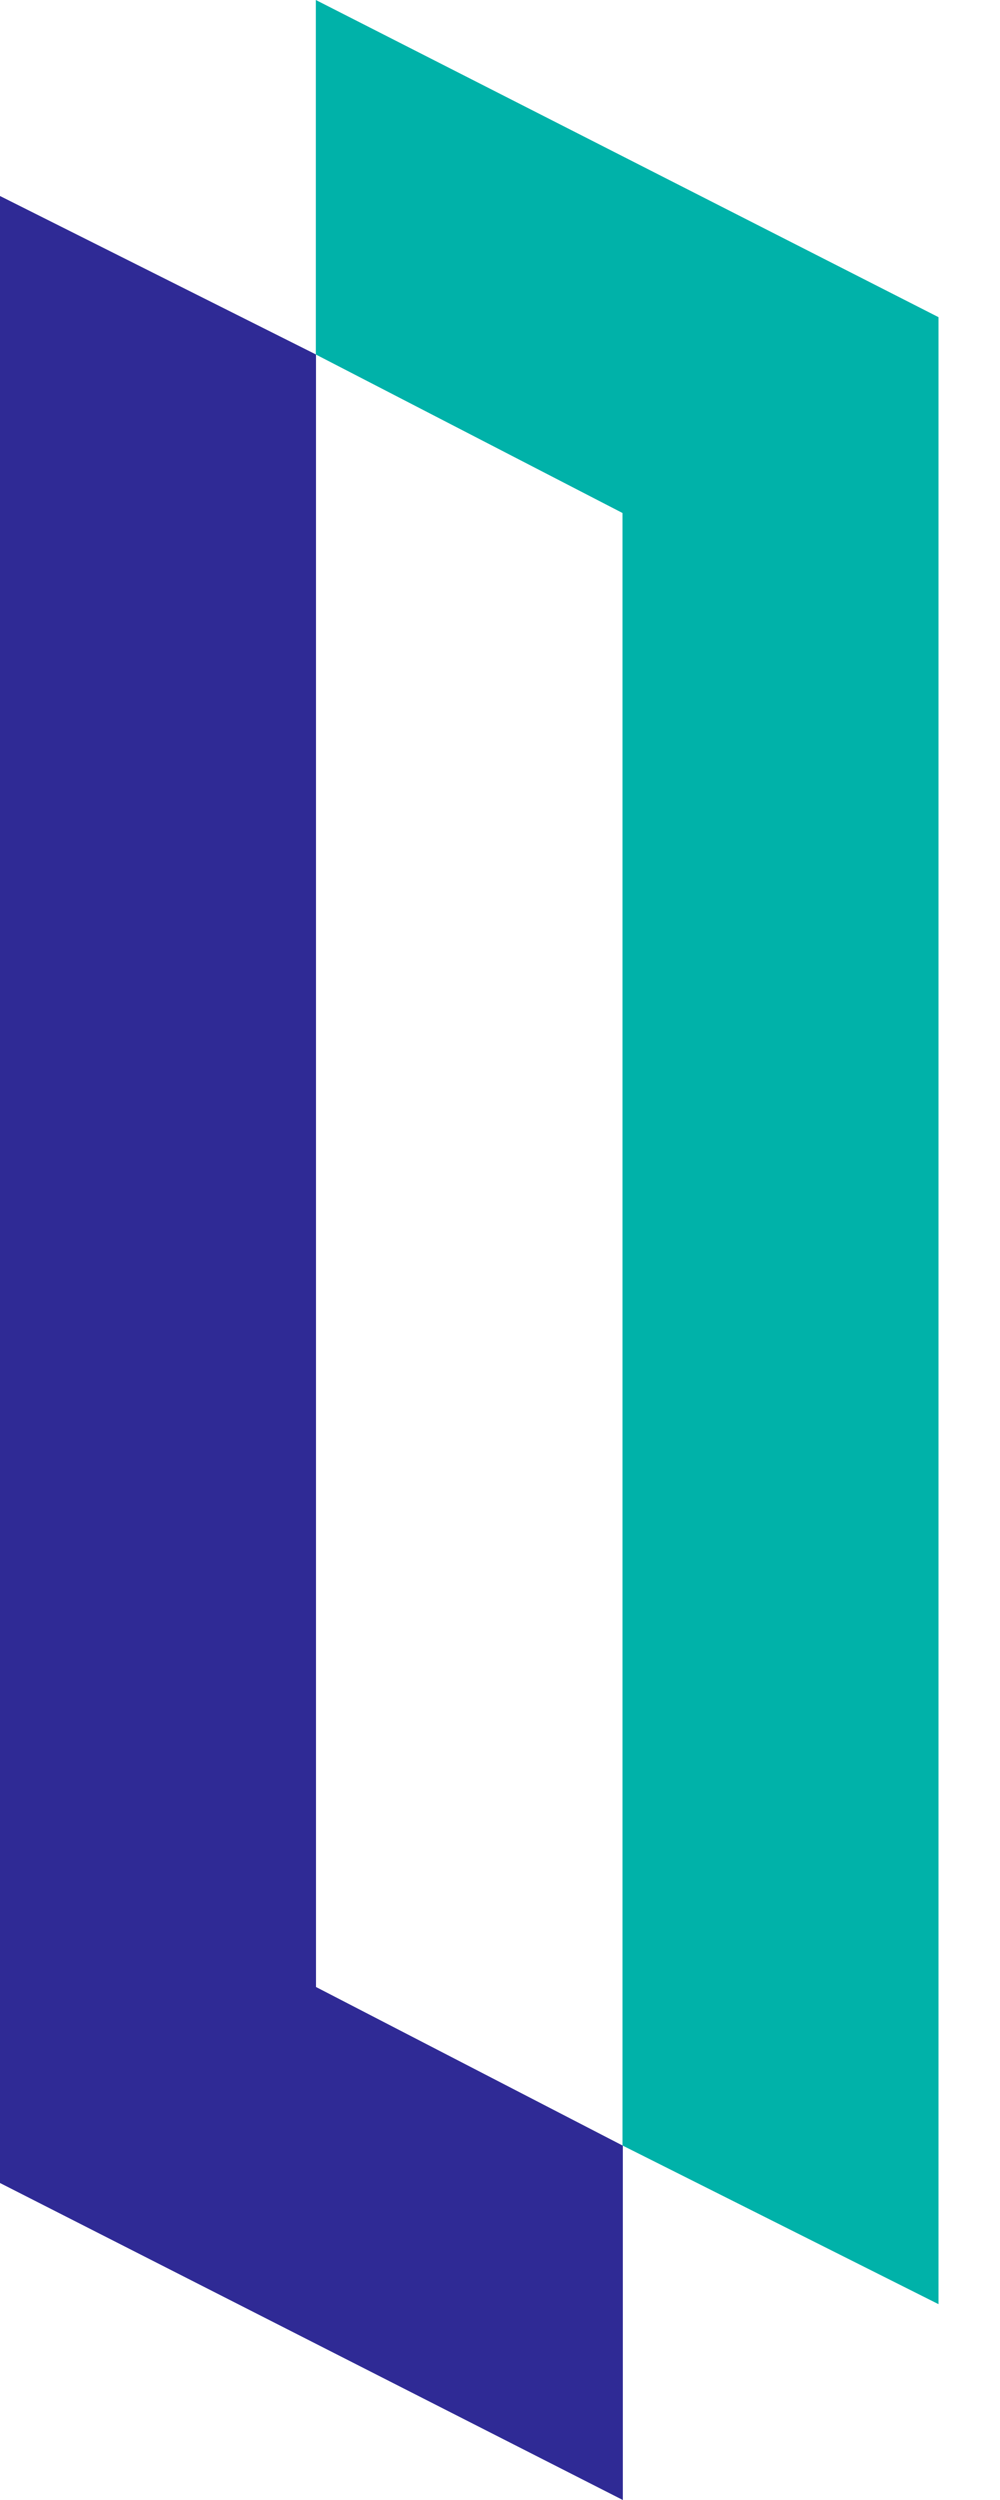 <svg width="6" height="15" viewBox="0 0 6 15" fill="none" xmlns="http://www.w3.org/2000/svg">
<path d="M1.896 2.127L0 1.176V13.098L3.737 15V12.874L1.896 11.922V2.127Z" fill="#2F2A95"/>
<path d="M3.735 12.873L5.631 13.825V1.903L1.895 0V2.127L3.735 3.078V12.873Z" fill="#00B2A9"/>
</svg>
